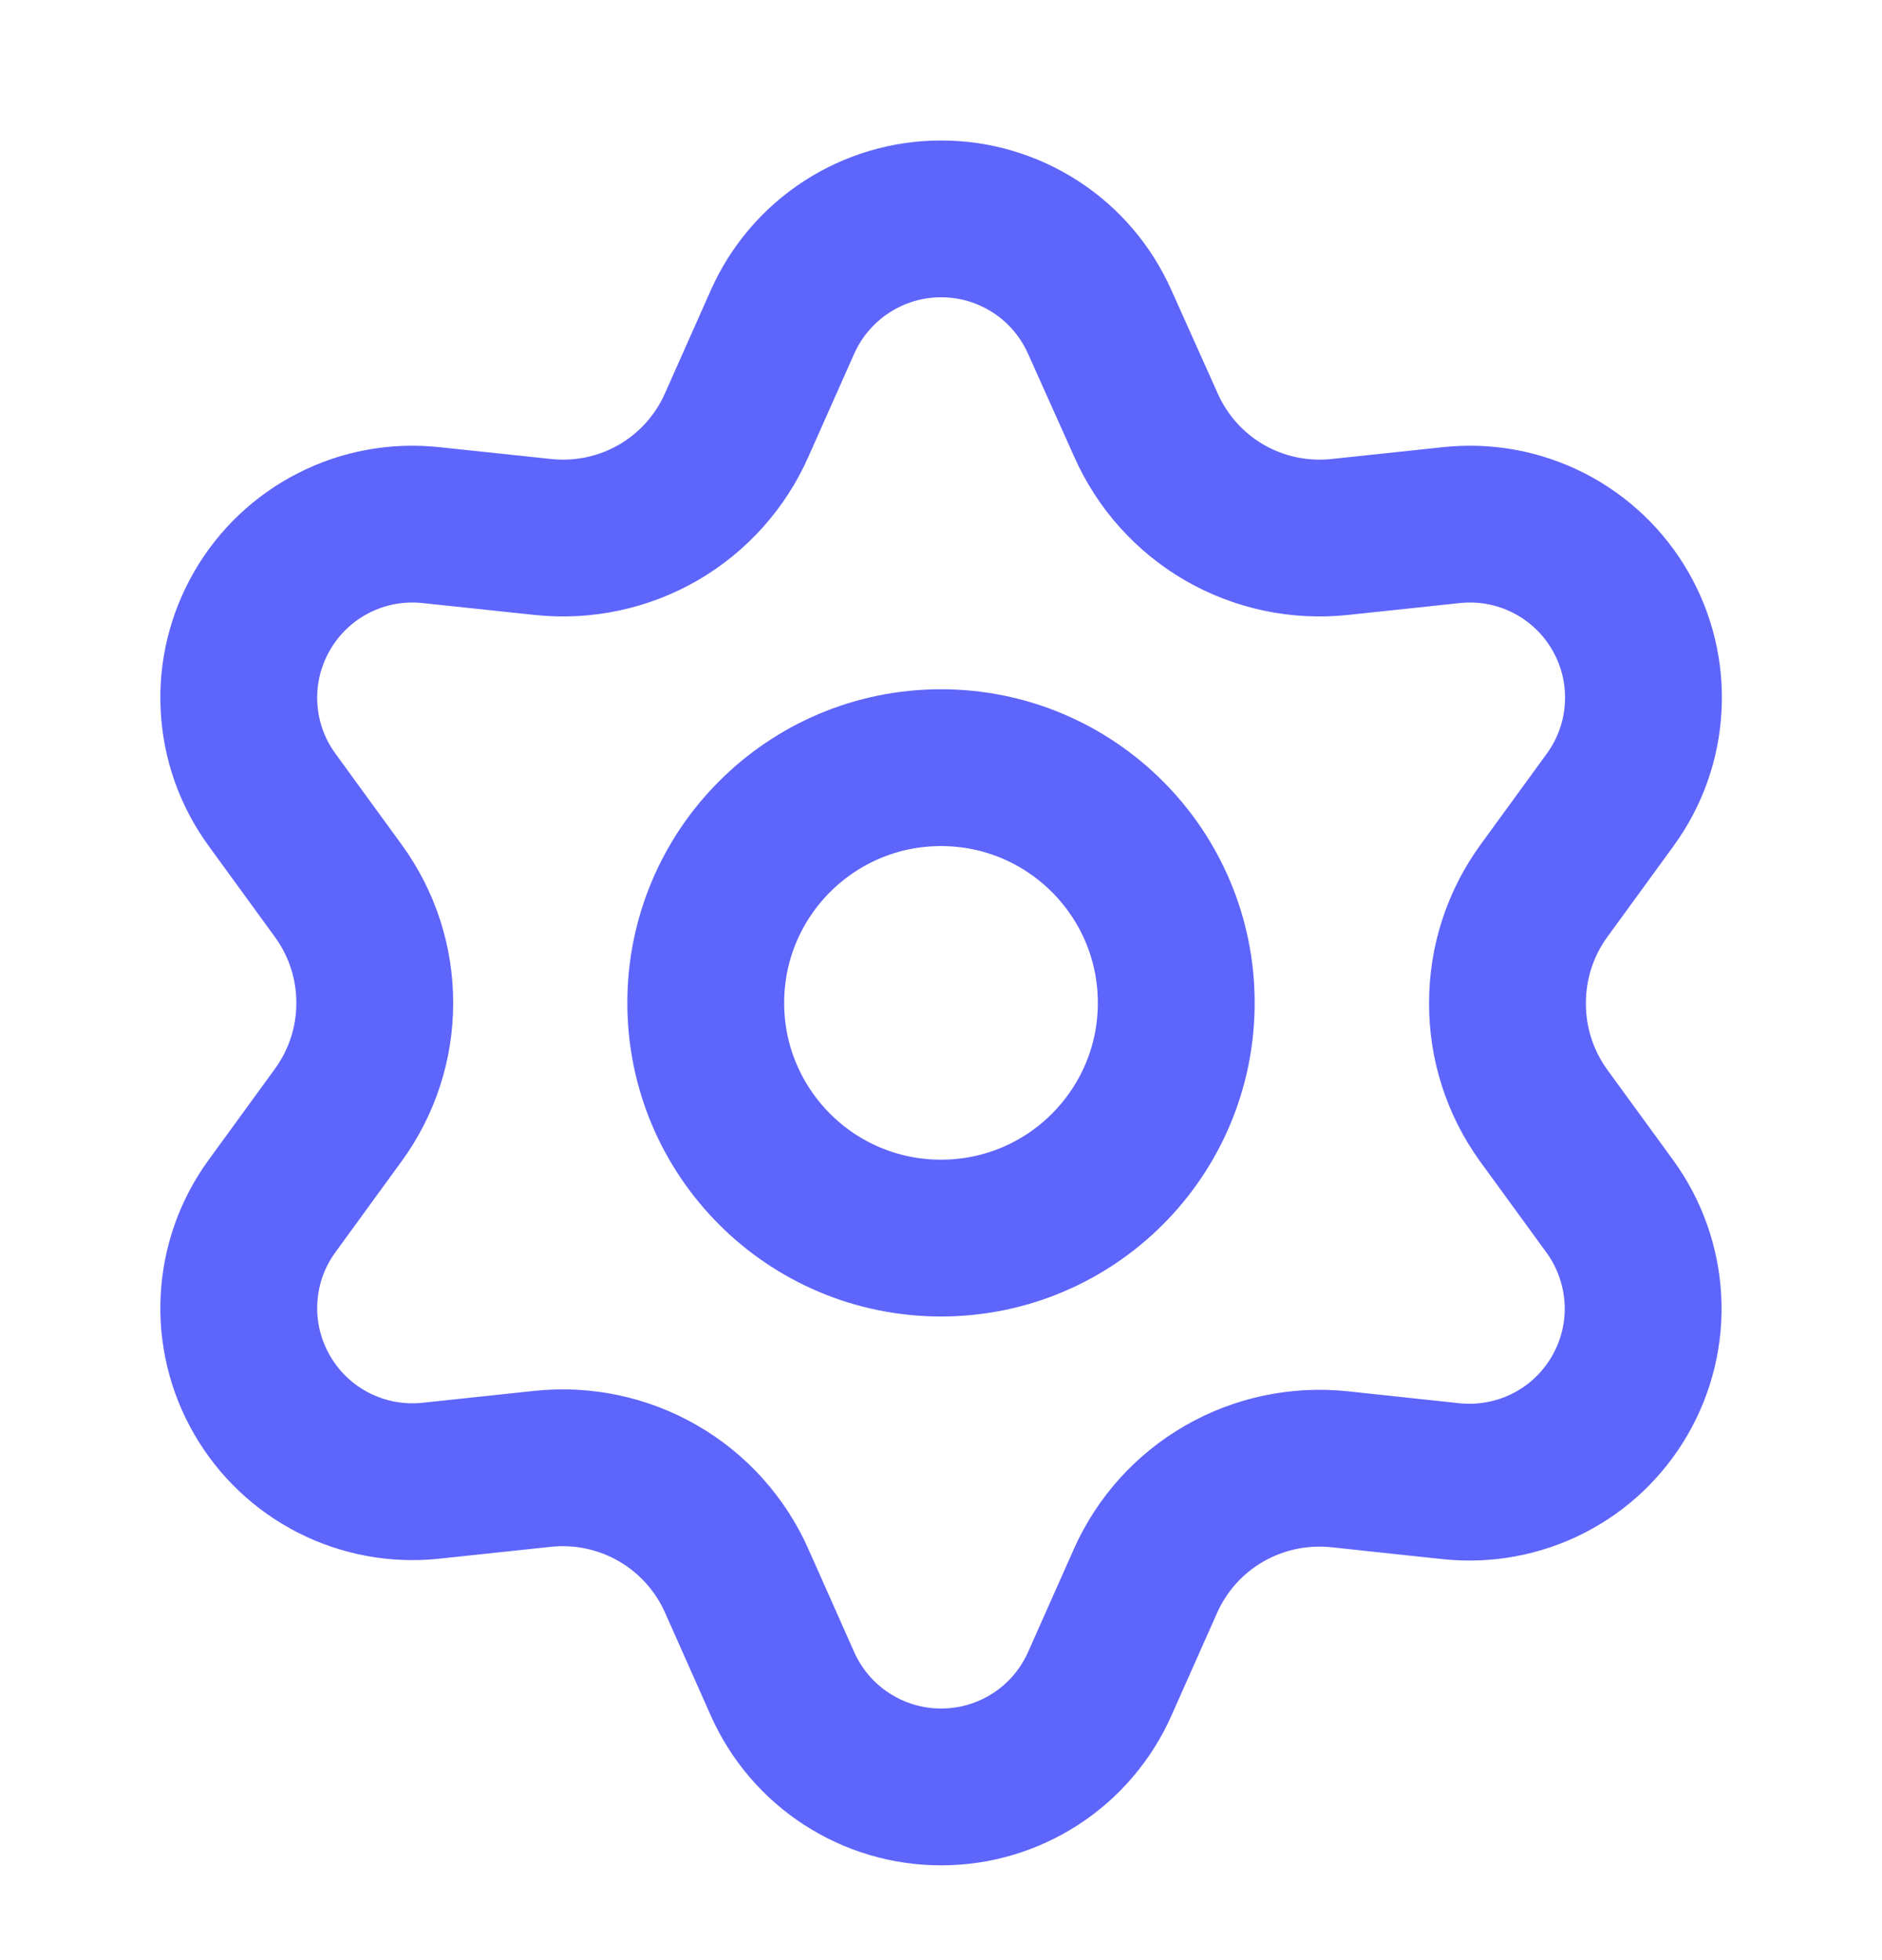 <svg width="24" height="25" viewBox="0 0 24 25" fill="none" xmlns="http://www.w3.org/2000/svg">
<path d="M9.395 20.163L9.979 21.477C10.153 21.868 10.437 22.201 10.796 22.434C11.155 22.667 11.574 22.792 12.002 22.791C12.43 22.792 12.849 22.667 13.208 22.434C13.567 22.201 13.85 21.868 14.024 21.477L14.608 20.163C14.816 19.696 15.166 19.307 15.608 19.052C16.053 18.795 16.568 18.686 17.078 18.739L18.508 18.892C18.934 18.936 19.364 18.857 19.745 18.663C20.127 18.469 20.443 18.168 20.657 17.797C20.871 17.427 20.974 17.002 20.951 16.574C20.928 16.147 20.782 15.735 20.531 15.389L19.684 14.226C19.383 13.809 19.221 13.306 19.224 12.791C19.224 12.278 19.386 11.778 19.688 11.363L20.535 10.199C20.787 9.853 20.933 9.442 20.955 9.014C20.978 8.587 20.876 8.162 20.662 7.792C20.448 7.421 20.131 7.12 19.75 6.926C19.368 6.731 18.939 6.652 18.513 6.697L17.083 6.849C16.572 6.903 16.058 6.794 15.613 6.537C15.17 6.28 14.82 5.889 14.613 5.42L14.024 4.106C13.85 3.715 13.567 3.382 13.208 3.149C12.849 2.916 12.43 2.791 12.002 2.792C11.574 2.791 11.155 2.916 10.796 3.149C10.437 3.382 10.153 3.715 9.979 4.106L9.395 5.42C9.188 5.889 8.838 6.28 8.395 6.537C7.95 6.794 7.436 6.903 6.925 6.849L5.491 6.697C5.065 6.652 4.635 6.731 4.254 6.926C3.872 7.12 3.556 7.421 3.342 7.792C3.128 8.162 3.025 8.587 3.048 9.014C3.07 9.442 3.216 9.853 3.468 10.199L4.315 11.363C4.617 11.778 4.78 12.278 4.779 12.791C4.78 13.305 4.617 13.805 4.315 14.22L3.468 15.384C3.216 15.73 3.07 16.141 3.048 16.569C3.025 16.996 3.128 17.421 3.342 17.791C3.556 18.162 3.873 18.463 4.254 18.657C4.635 18.851 5.065 18.931 5.491 18.886L6.921 18.734C7.431 18.68 7.946 18.789 8.391 19.046C8.835 19.302 9.187 19.694 9.395 20.163Z" stroke="#5E65FB" stroke-width="2" stroke-linecap="round" stroke-linejoin="round"/>
<path d="M12 15.791C13.657 15.791 15 14.448 15 12.791C15 11.135 13.657 9.791 12 9.791C10.343 9.791 9 11.135 9 12.791C9 14.448 10.343 15.791 12 15.791Z" stroke="#5E65FB" stroke-width="2" stroke-linecap="round" stroke-linejoin="round"/>
</svg>
